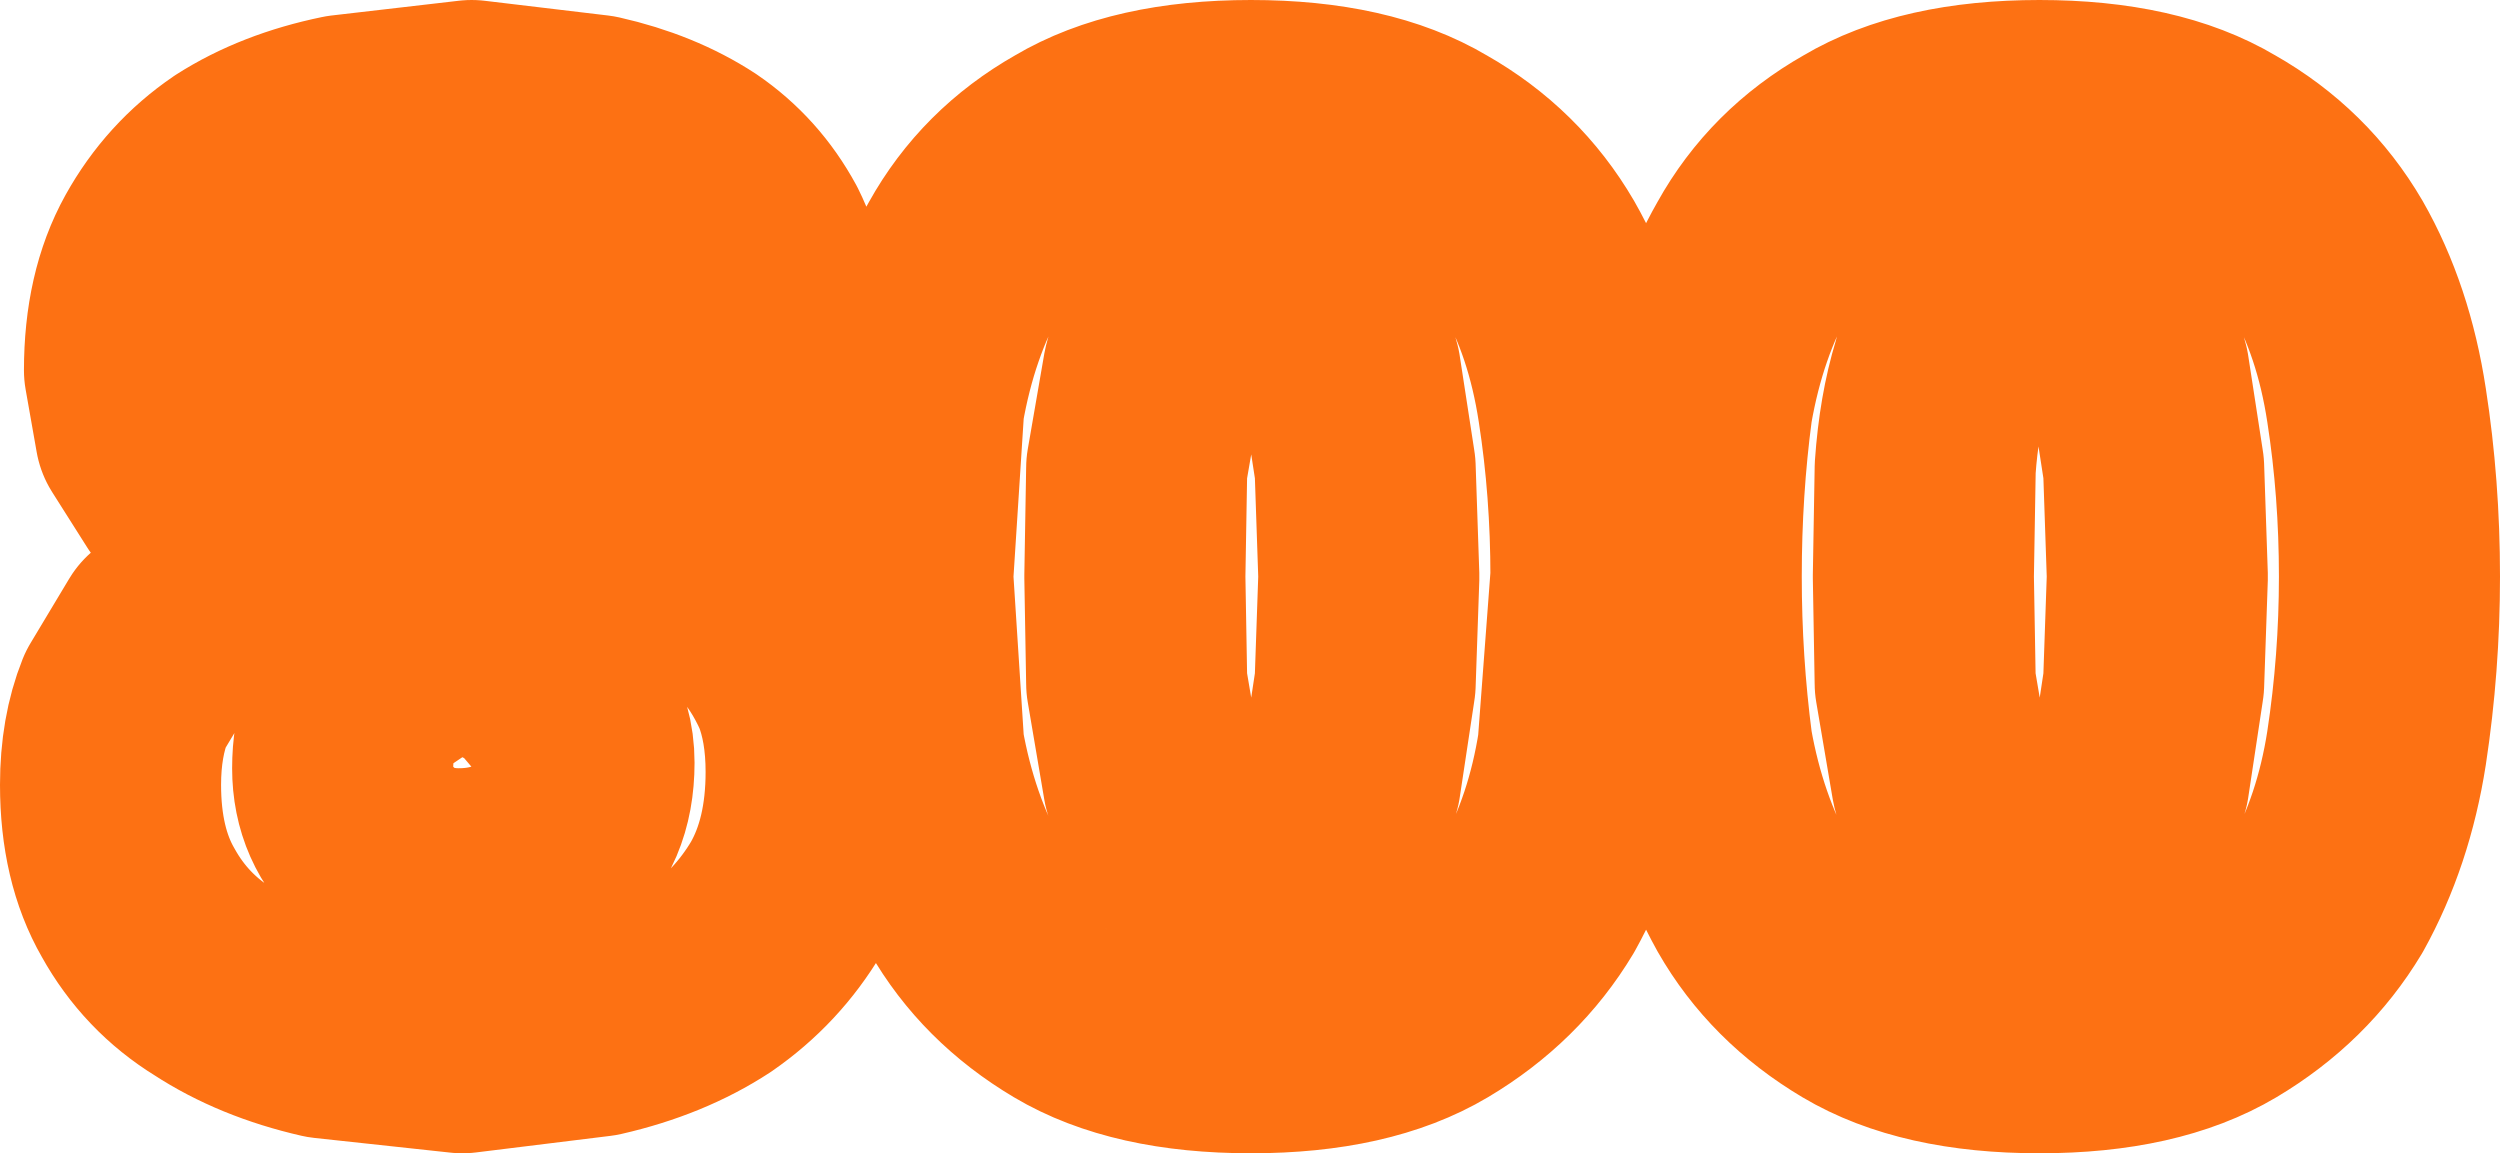 <?xml version="1.0" encoding="UTF-8" standalone="no"?>
<svg xmlns:xlink="http://www.w3.org/1999/xlink" height="31.3px" width="67.85px" xmlns="http://www.w3.org/2000/svg">
  <g transform="matrix(1.0, 0.0, 0.0, 1.0, 37.85, 8.85)">
    <path d="M15.75 -0.7 Q15.15 0.05 14.85 1.25 14.5 2.4 14.4 3.85 L14.35 6.8 14.4 9.7 14.85 12.35 Q15.15 13.55 15.75 14.3 16.4 15.0 17.5 15.0 18.6 15.0 19.25 14.3 19.9 13.55 20.2 12.35 L20.6 9.7 20.7 6.8 20.6 3.85 20.2 1.25 Q19.9 0.05 19.25 -0.7 18.6 -1.45 17.5 -1.45 16.4 -1.45 15.75 -0.7 M25.3 -1.9 Q26.3 -0.15 26.65 2.15 27.0 4.4 27.0 6.8 27.0 9.15 26.65 11.45 26.3 13.7 25.3 15.5 24.25 17.25 22.4 18.35 20.55 19.45 17.5 19.45 14.45 19.45 12.6 18.35 10.75 17.25 9.75 15.5 8.75 13.7 8.35 11.45 8.05 9.15 8.05 6.8 8.05 4.4 8.35 2.15 8.75 -0.15 9.75 -1.9 10.75 -3.7 12.6 -4.75 14.45 -5.85 17.5 -5.85 20.55 -5.85 22.4 -4.75 24.25 -3.7 25.3 -1.9 M3.9 -1.9 Q4.9 -0.15 5.25 2.15 5.6 4.4 5.6 6.8 L5.25 11.45 Q4.9 13.7 3.9 15.5 2.85 17.25 1.0 18.35 -0.85 19.45 -3.9 19.45 -6.95 19.45 -8.8 18.35 -10.65 17.25 -11.65 15.5 -12.65 13.7 -13.05 11.45 L-13.35 6.8 -13.05 2.15 Q-12.65 -0.15 -11.65 -1.9 -10.65 -3.7 -8.8 -4.75 -6.95 -5.85 -3.9 -5.85 -0.85 -5.85 1.0 -4.75 2.85 -3.7 3.9 -1.9 M-24.4 -1.5 L-25.45 -1.65 Q-26.65 -1.65 -27.5 -0.85 -28.35 -0.05 -28.35 1.25 L-28.05 2.4 -27.35 3.3 -26.4 3.95 -25.3 4.45 -23.25 2.95 Q-22.5 2.15 -22.5 0.95 -22.5 0.25 -22.75 -0.2 L-23.45 -1.0 Q-23.9 -1.35 -24.4 -1.5 M-28.5 -5.45 L-25.05 -5.85 -21.7 -5.45 Q-20.15 -5.1 -19.0 -4.35 -17.9 -3.6 -17.25 -2.4 -16.65 -1.2 -16.65 0.4 -16.65 1.55 -17.0 2.45 L-17.85 4.05 -19.15 5.2 -20.65 6.0 -20.65 6.1 -18.75 6.85 Q-17.85 7.3 -17.2 8.05 -16.55 8.75 -16.1 9.75 -15.7 10.75 -15.7 12.1 -15.7 14.1 -16.5 15.5 -17.3 16.85 -18.6 17.75 -19.9 18.6 -21.65 19.0 L-25.3 19.45 -29.0 19.05 Q-30.75 18.65 -32.05 17.8 -33.35 17.0 -34.1 15.65 -34.85 14.35 -34.85 12.45 -34.85 11.15 -34.45 10.15 L-33.4 8.4 -31.85 7.2 Q-31.0 6.7 -30.0 6.45 L-30.0 6.4 -31.6 5.6 -32.95 4.4 -33.9 2.9 -34.2 1.2 Q-34.2 -0.75 -33.45 -2.1 -32.7 -3.45 -31.45 -4.3 -30.2 -5.1 -28.5 -5.45 M-3.9 -1.45 Q-5.0 -1.45 -5.65 -0.7 -6.25 0.05 -6.55 1.25 L-7.0 3.85 -7.05 6.8 -7.0 9.7 -6.55 12.35 -5.65 14.3 Q-5.0 15.0 -3.9 15.0 -2.8 15.0 -2.15 14.3 -1.5 13.55 -1.2 12.35 L-0.8 9.7 -0.7 6.8 -0.8 3.85 -1.2 1.25 Q-1.5 0.05 -2.15 -0.7 -2.8 -1.45 -3.9 -1.45 M-27.7 9.7 Q-28.55 10.55 -28.55 12.0 -28.55 13.3 -27.6 14.15 -26.7 15.0 -25.4 15.0 -24.0 15.0 -23.0 14.2 -22.0 13.4 -22.0 11.85 -22.0 11.05 -22.4 10.45 L-23.25 9.45 Q-23.8 9.05 -24.45 8.8 -25.05 8.5 -25.7 8.35 L-27.7 9.7" fill="none" stroke="#fd7113" stroke-linecap="round" stroke-linejoin="round" stroke-width="6.0"/>
  </g>
</svg>
